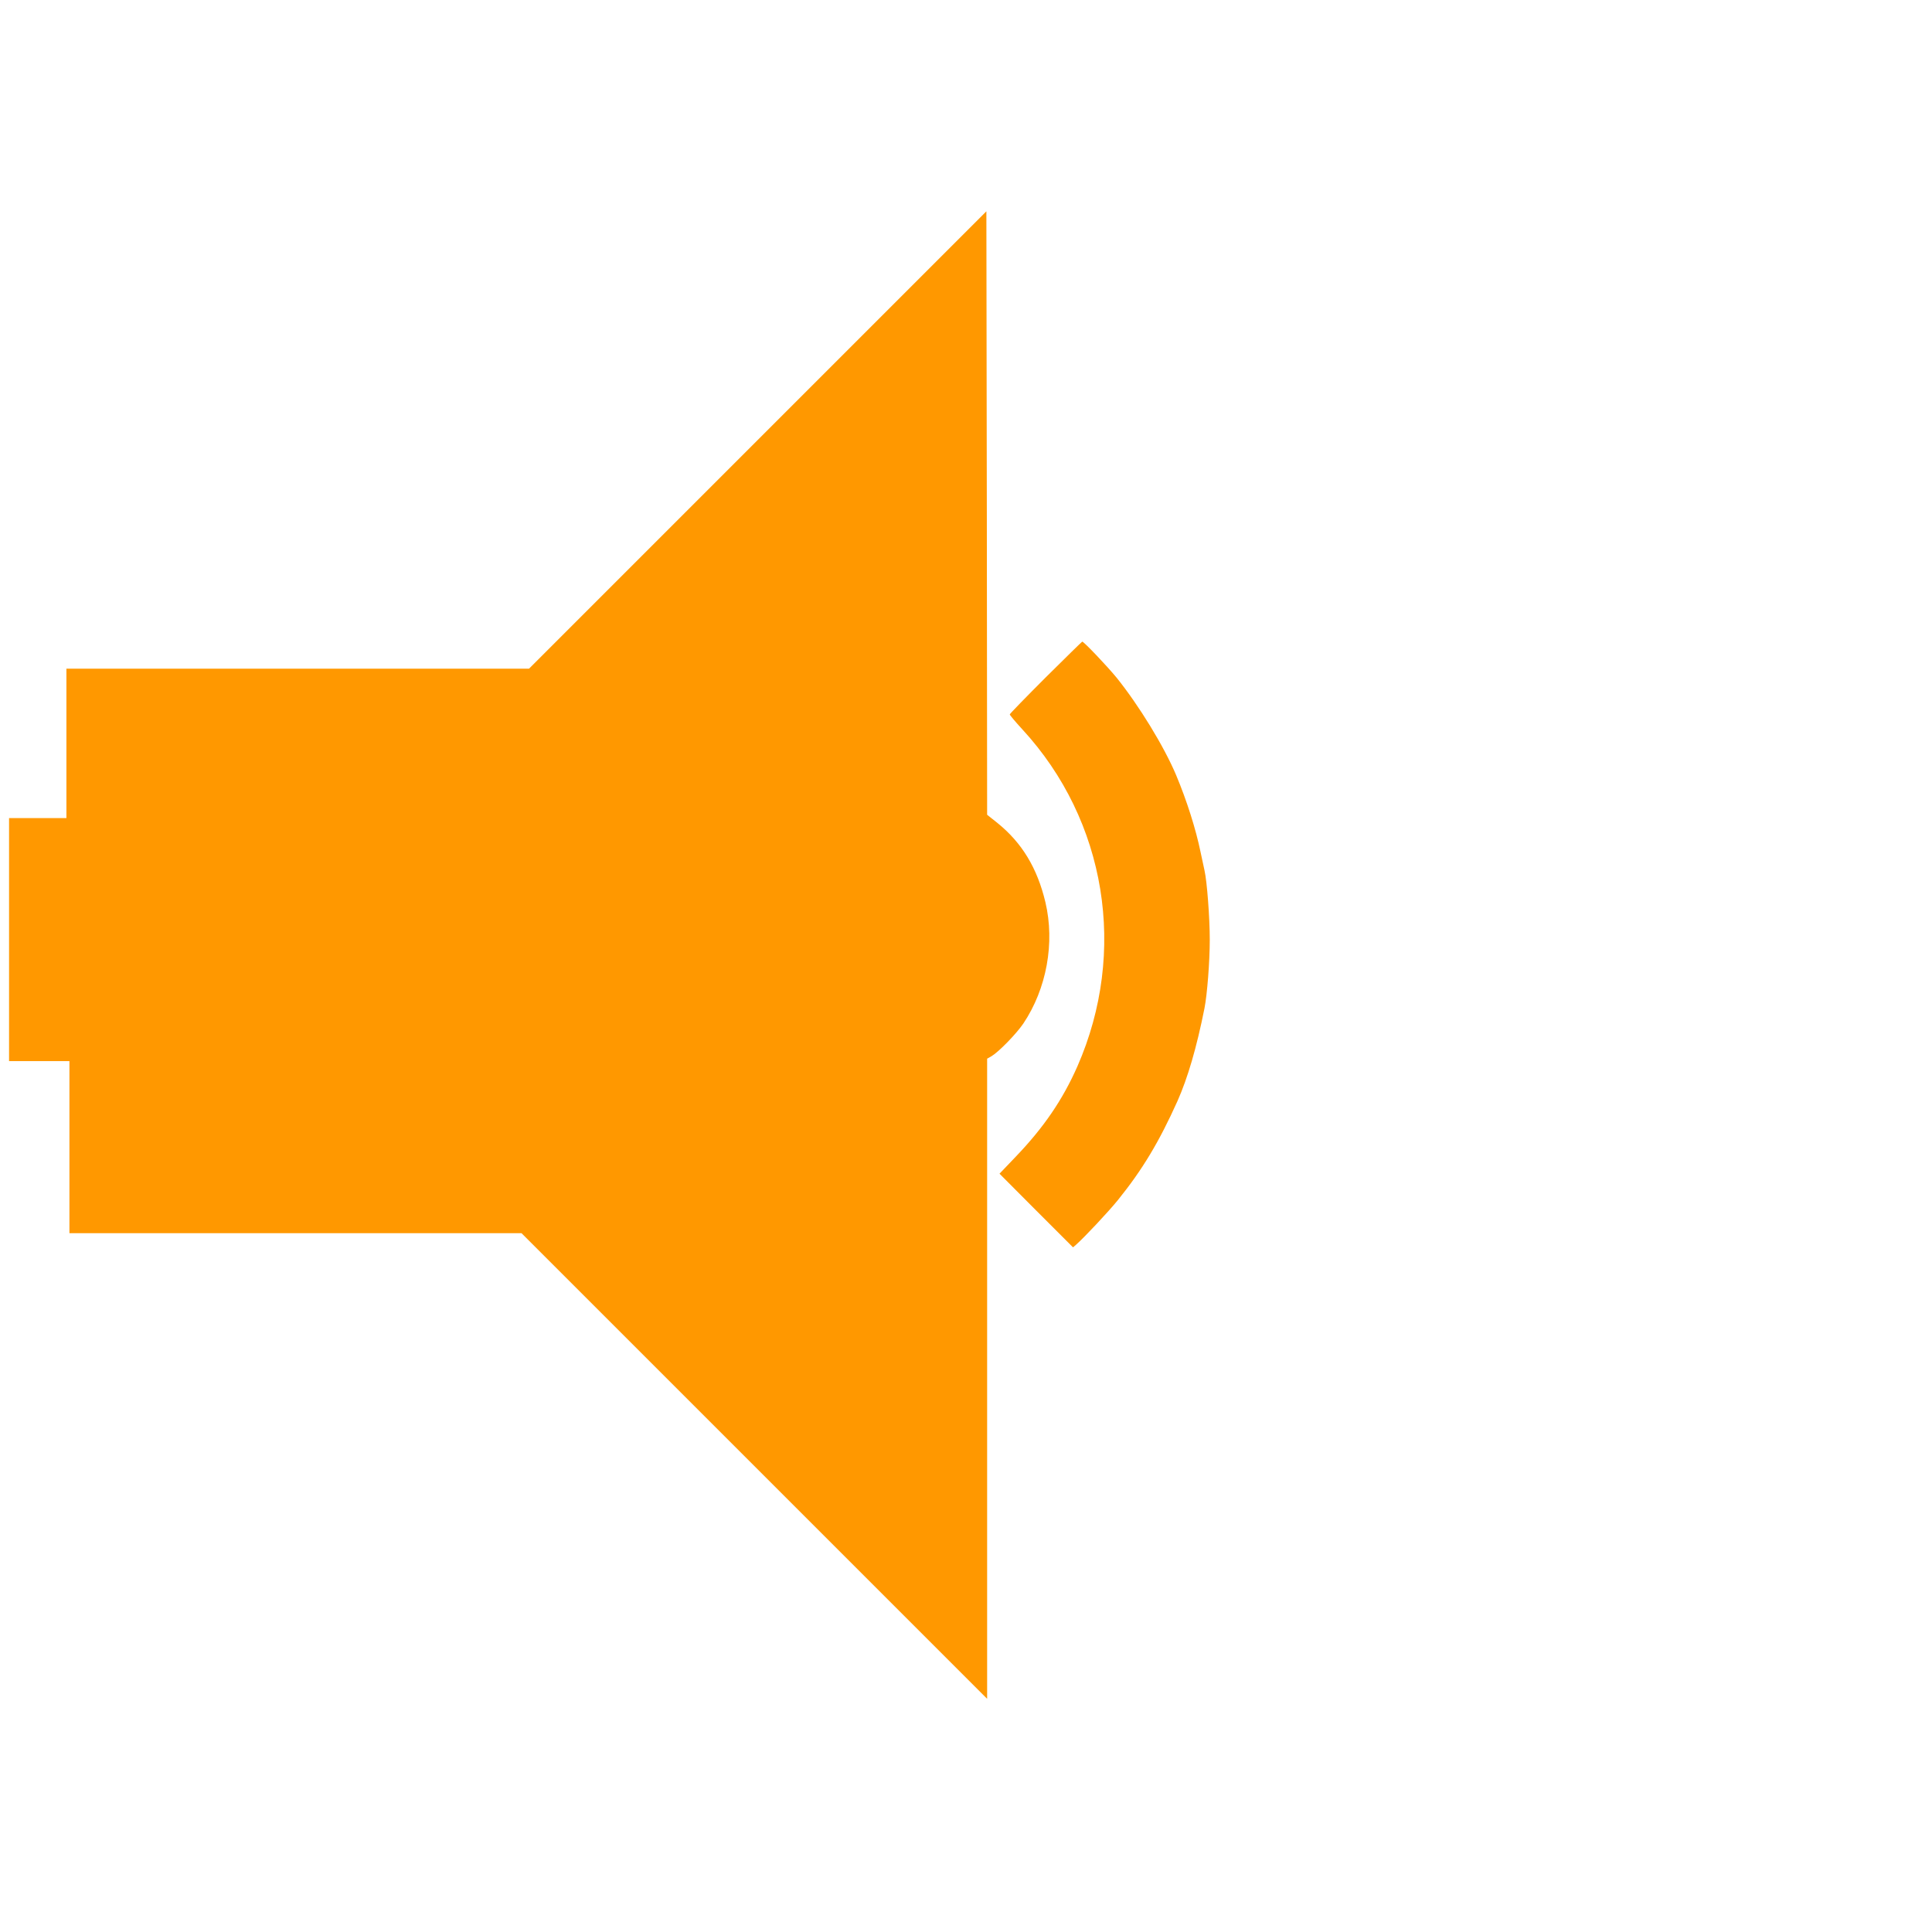 <?xml version="1.0" standalone="no"?>
<!DOCTYPE svg PUBLIC "-//W3C//DTD SVG 20010904//EN"
 "http://www.w3.org/TR/2001/REC-SVG-20010904/DTD/svg10.dtd">
<svg version="1.0" xmlns="http://www.w3.org/2000/svg"
 width="1280pt" height="1280pt" viewBox="0 0 1280 1280"
 preserveAspectRatio="xMidYMid meet">
<g transform="translate(0,1280) scale(0.1,-0.1)"
fill="#ff9800" stroke="none">
<path d="M5020 9885 l-1515 -1515 -1532 0 -1533 0 0 -495 0 -495 -190 0 -190
0 0 -805 0 -805 200 0 200 0 0 -570 0 -570 1497 0 1498 0 1542 -1542 1543
-1543 0 2120 0 2121 30 17 c48 29 163 147 210 216 154 230 210 534 146 804
-54 226 -155 393 -317 524 l-69 55 -2 1999 -3 1999 -1515 -1515z"/>
<path d="M6927 8311 c-130 -130 -237 -240 -237 -244 0 -5 38 -50 84 -100 556
-604 697 -1473 364 -2232 -98 -222 -223 -405 -409 -599 l-107 -112 243 -244
244 -244 22 19 c54 48 213 217 276 295 163 202 273 386 394 655 68 153 127
354 179 615 18 92 35 308 35 455 0 143 -18 385 -35 459 -5 22 -17 77 -26 121
-31 151 -91 341 -162 510 -80 190 -246 461 -394 645 -64 78 -219 241 -228 239
-3 -1 -112 -108 -243 -238z"/>
</g>
</svg>

